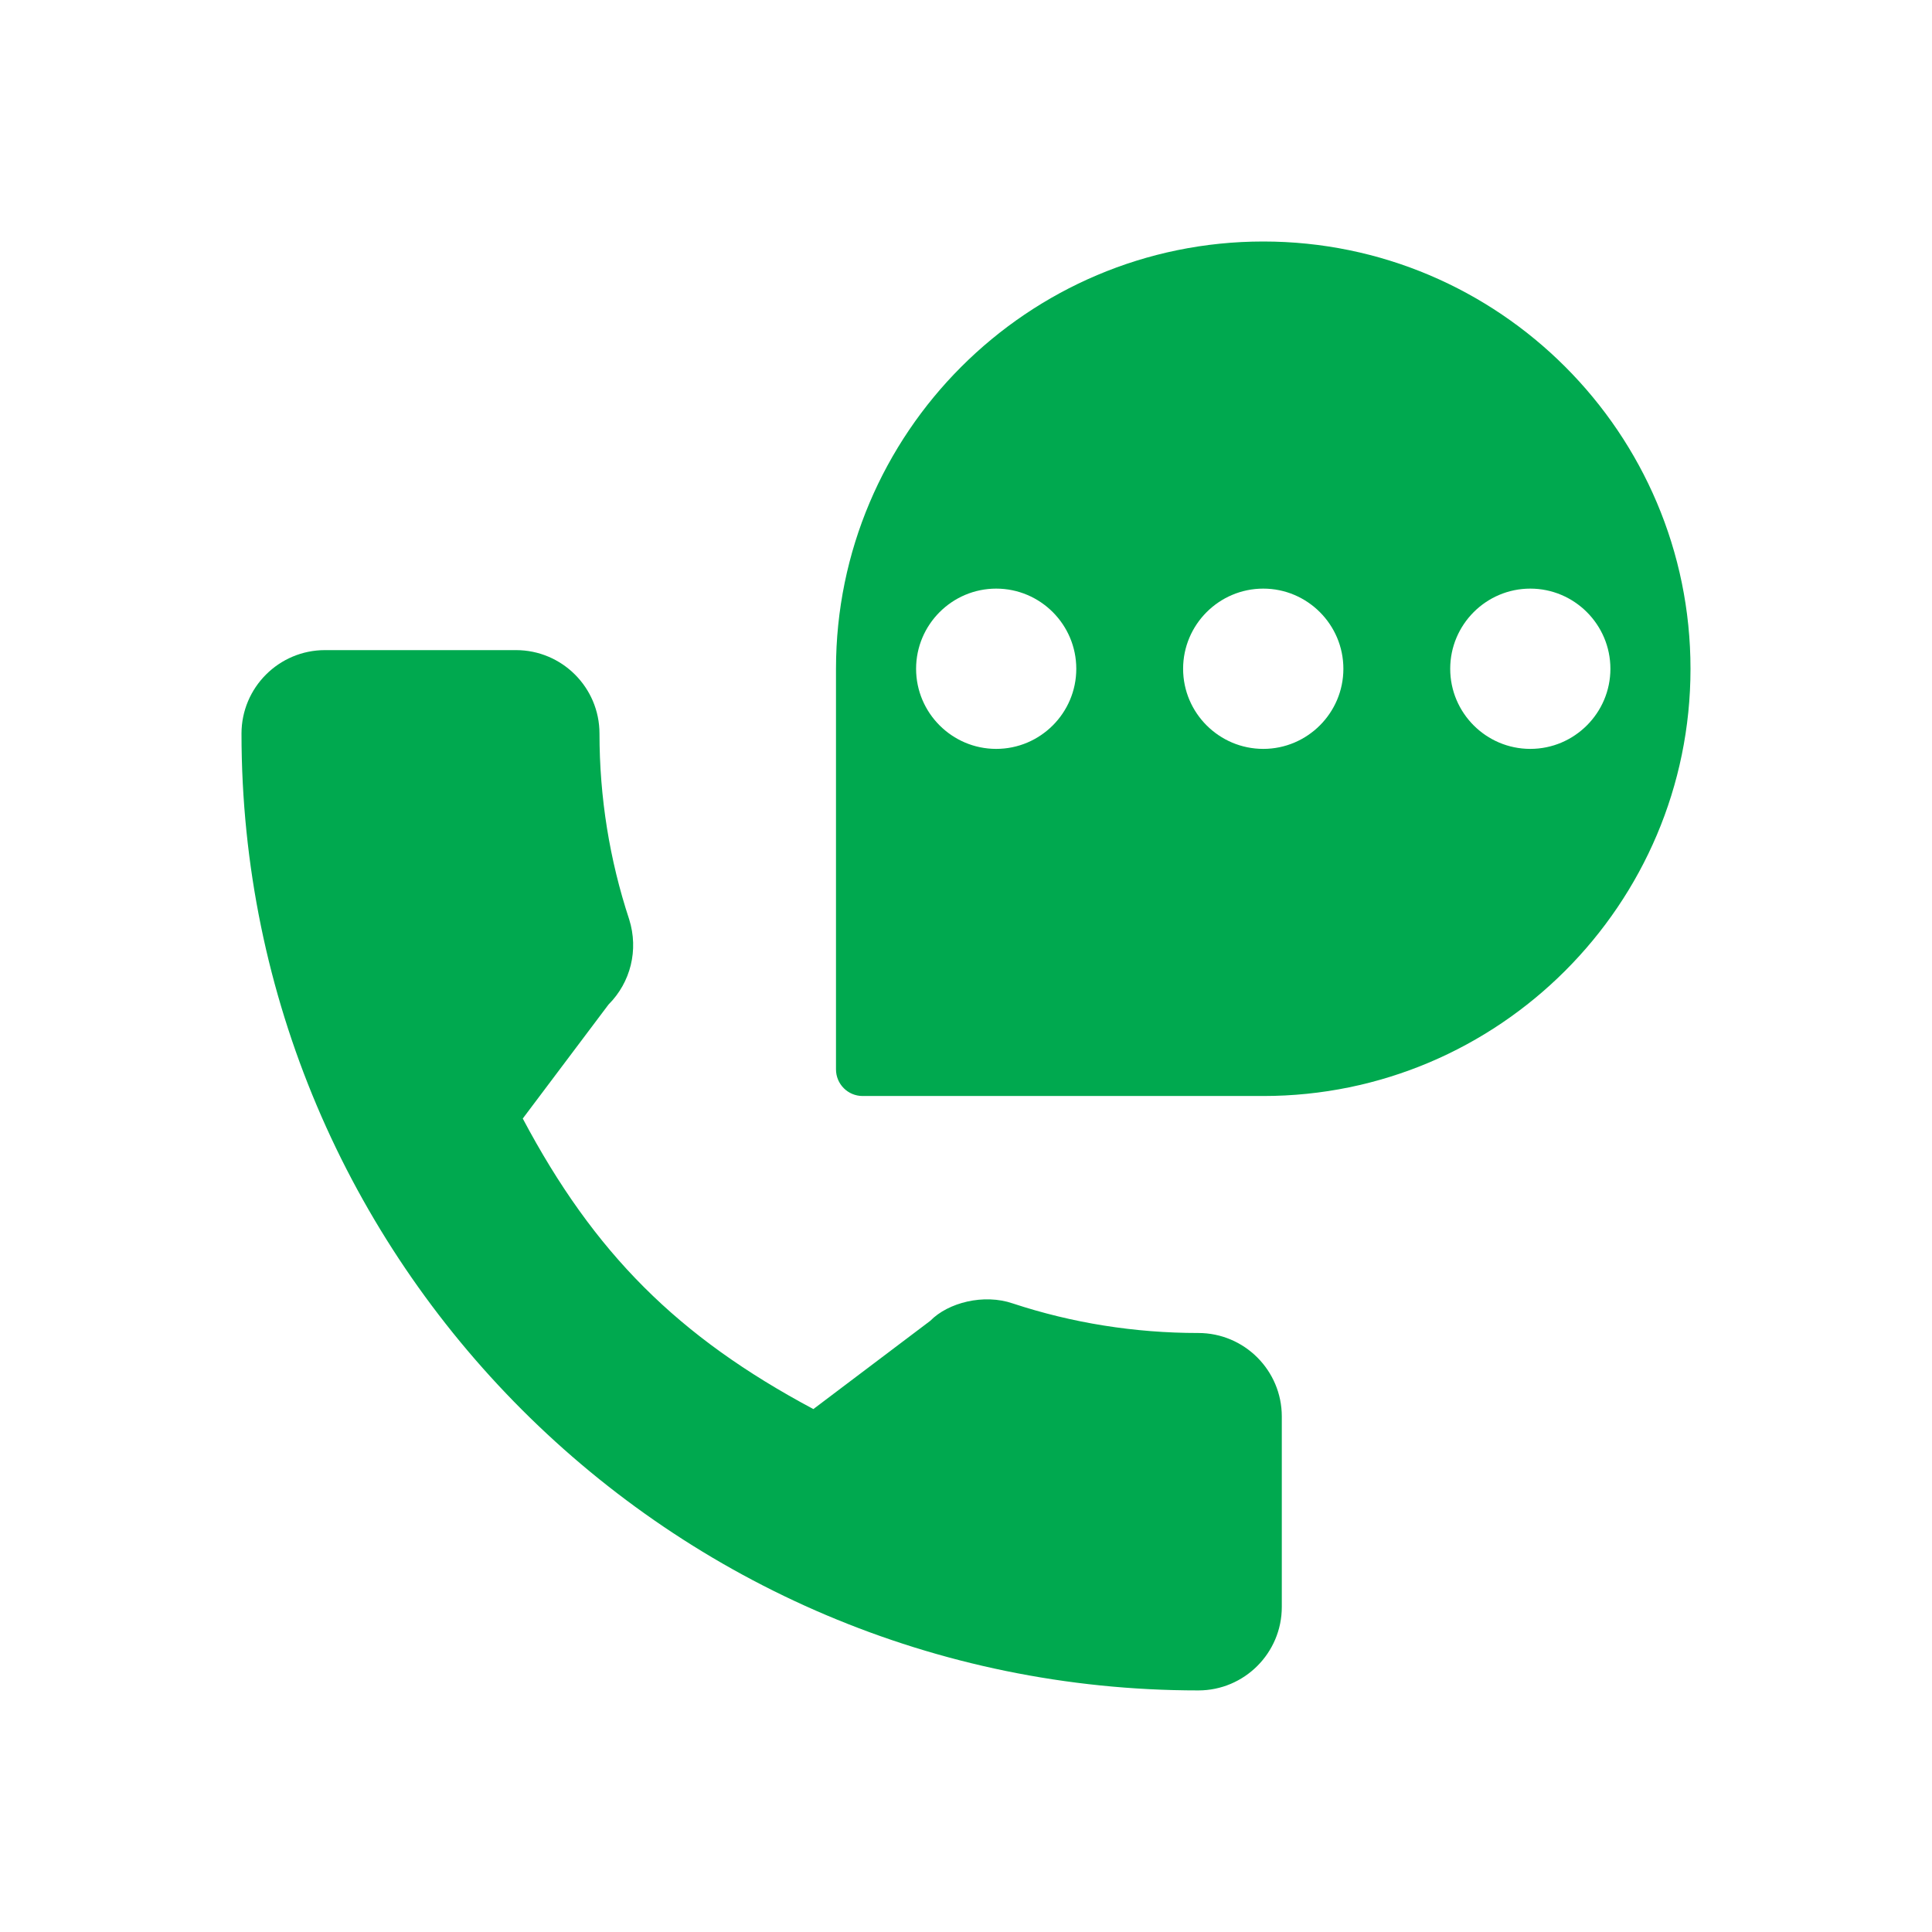 <svg width="24" height="24" viewBox="0 0 24 24" fill="none" xmlns="http://www.w3.org/2000/svg">
<path d="M14.886 16.559C14.095 16.559 13.318 16.435 12.582 16.192C12.221 16.068 11.778 16.181 11.557 16.407L10.104 17.504C8.419 16.605 7.381 15.567 6.494 13.895L7.559 12.479C7.835 12.203 7.935 11.8 7.816 11.421C7.572 10.681 7.447 9.905 7.447 9.113C7.447 8.541 6.982 8.076 6.41 8.076H4.037C3.465 8.076 3 8.541 3 9.113C3 15.667 8.332 20.999 14.886 20.999C15.458 20.999 15.923 20.534 15.923 19.962V17.596C15.923 17.024 15.458 16.559 14.886 16.559V16.559Z" fill="#00A94F"/>
<path d="M15.693 3C12.766 3 10.385 5.381 10.385 8.308V13.284C10.385 13.467 10.533 13.615 10.716 13.615H15.693C18.619 13.615 21 11.234 21 8.308C21 5.381 18.619 3 15.693 3ZM12.375 9.303C11.827 9.303 11.38 8.856 11.38 8.308C11.38 7.759 11.827 7.312 12.375 7.312C12.924 7.312 13.37 7.759 13.37 8.308C13.37 8.856 12.924 9.303 12.375 9.303ZM15.693 9.303C15.144 9.303 14.697 8.856 14.697 8.308C14.697 7.759 15.144 7.312 15.693 7.312C16.241 7.312 16.688 7.759 16.688 8.308C16.688 8.856 16.241 9.303 15.693 9.303ZM19.01 9.303C18.461 9.303 18.015 8.856 18.015 8.308C18.015 7.759 18.461 7.312 19.01 7.312C19.558 7.312 20.005 7.759 20.005 8.308C20.005 8.856 19.558 9.303 19.01 9.303Z" fill="#00A94F"/>
</svg>
